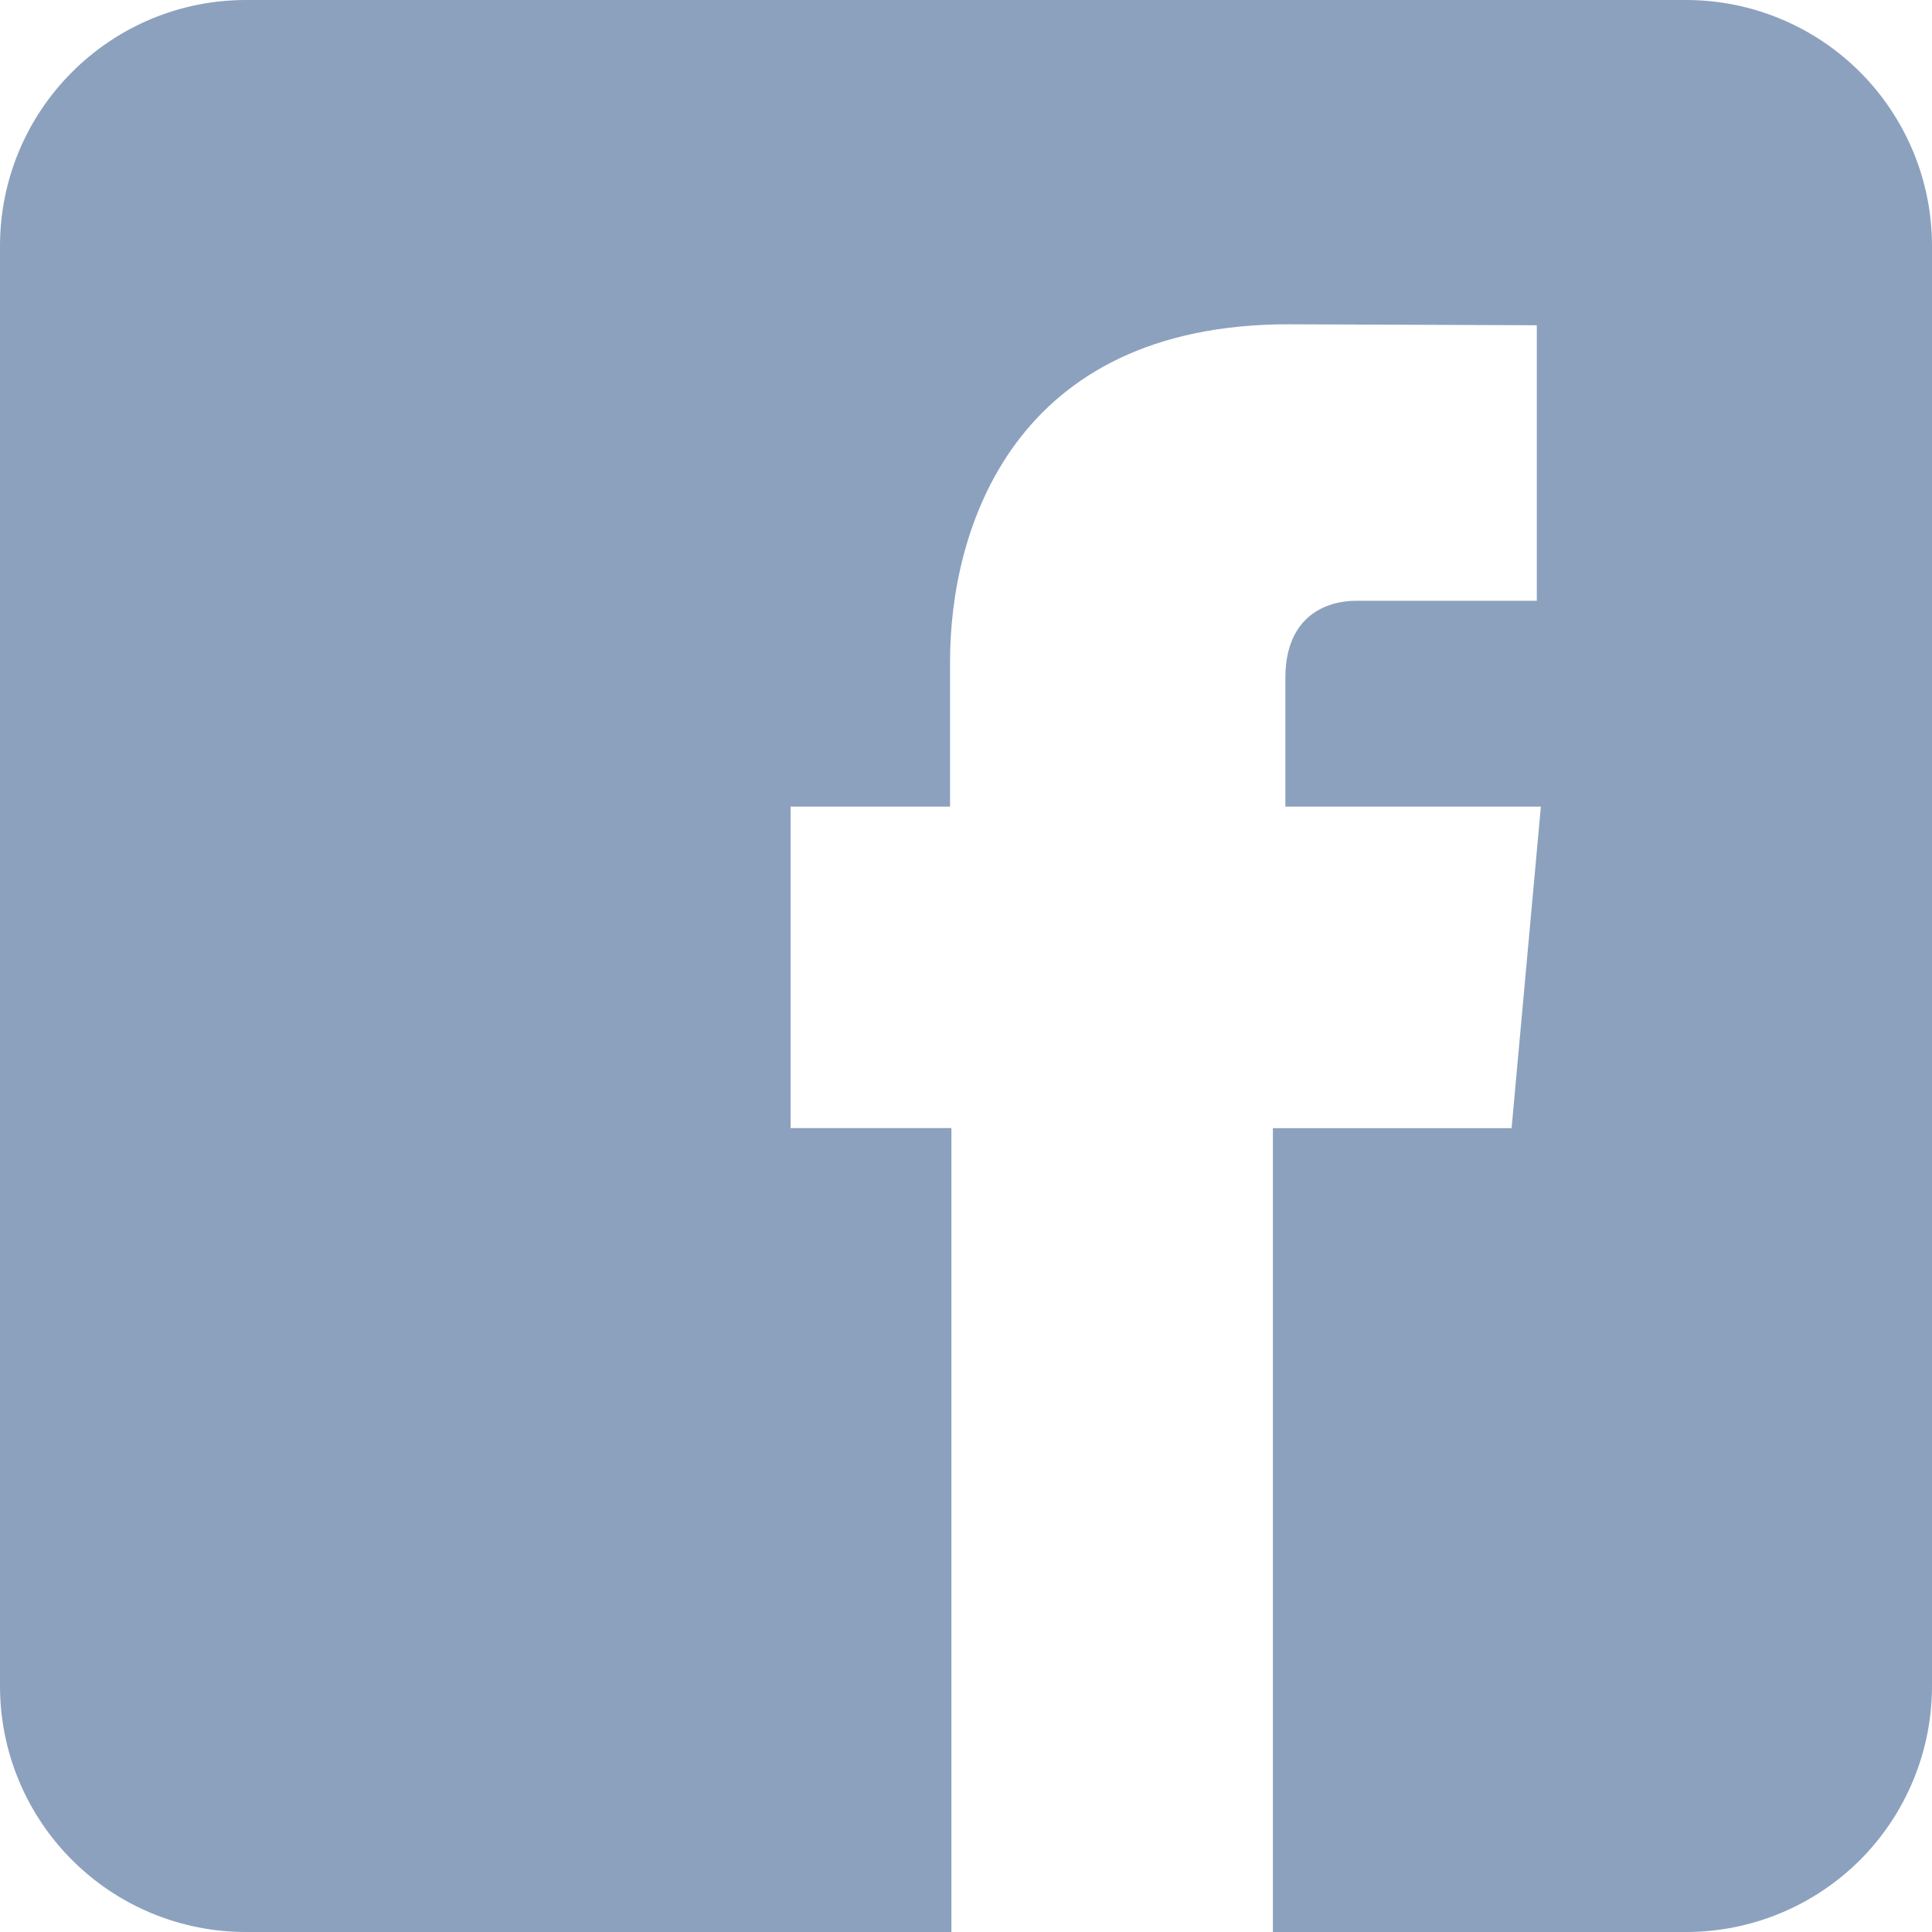 <svg xmlns="http://www.w3.org/2000/svg" width="20" height="20" viewBox="0 0 20 20" fill="none"><path d="M17.454 0H2.545C1.87 0 1.223 0.268 0.746 0.746C0.268 1.223 0 1.87 0 2.545V17.454C0 18.13 0.268 18.777 0.746 19.255C1.223 19.732 1.87 20 2.545 20H9.849V11.678H8.184V8.35H9.835V6.845C9.835 5.484 10.483 3.357 13.338 3.357L15.909 3.367V6.219H14.041C13.738 6.219 13.306 6.37 13.306 7.019V8.35H15.951L15.648 11.679H13.177V20H17.454C17.789 20 18.12 19.934 18.429 19.806C18.738 19.678 19.018 19.491 19.255 19.255C19.491 19.018 19.678 18.738 19.806 18.429C19.934 18.12 20 17.789 20 17.454V2.545C20 2.211 19.934 1.88 19.806 1.571C19.678 1.263 19.491 0.982 19.255 0.746C19.018 0.509 18.738 0.322 18.429 0.194C18.12 0.066 17.789 0 17.454 0Z" fill="#8CA1BE"></path></svg>